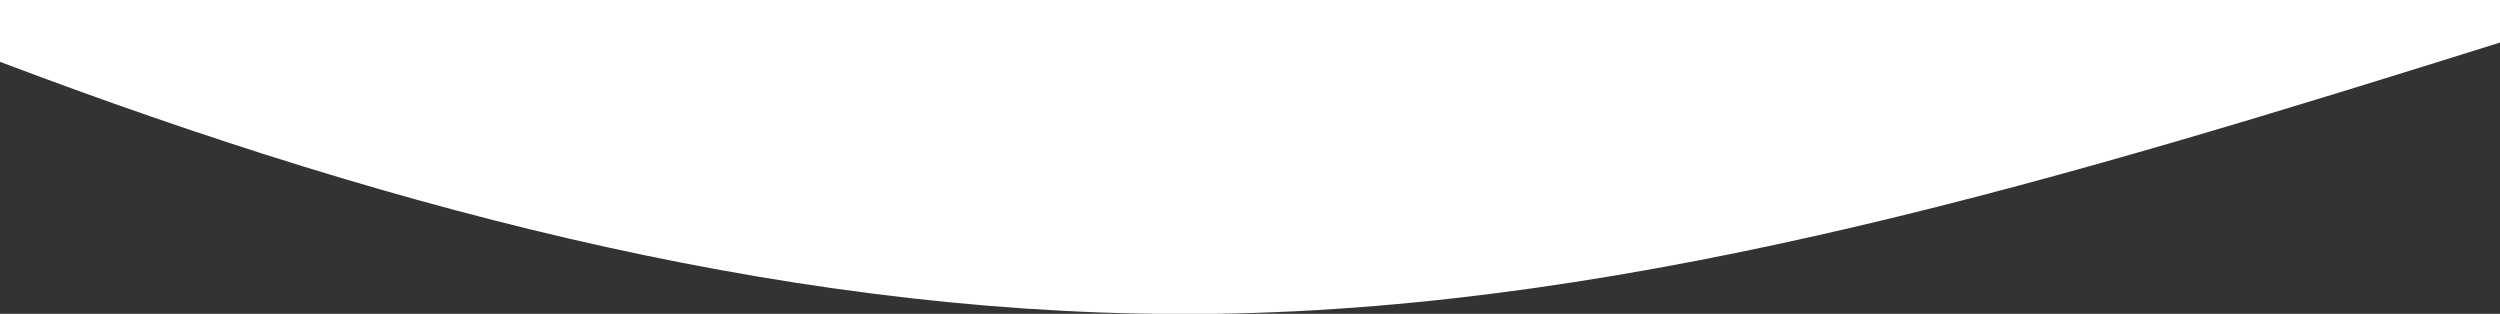 <svg xmlns="http://www.w3.org/2000/svg" xmlns:xlink="http://www.w3.org/1999/xlink" id="Layer_1" x="0px" y="0px" viewBox="0 0 376 47.2" style="enable-background:new 0 0 376 47.2;" xml:space="preserve">
<rect x="0" y="0" width="376" height="47.2" fill="#333333" stroke="none"/>
<style type="text/css">
	.st0{fill-rule:evenodd;clip-rule:evenodd;fill:#FFFFFF;}
</style>
<path class="st0" d="M182.7,47.2C247.1,46.3,311.5,26.6,376,6.4v-203.1H0V9.3C60.8,32.3,121.7,48,182.7,47.2z"></path>
</svg>